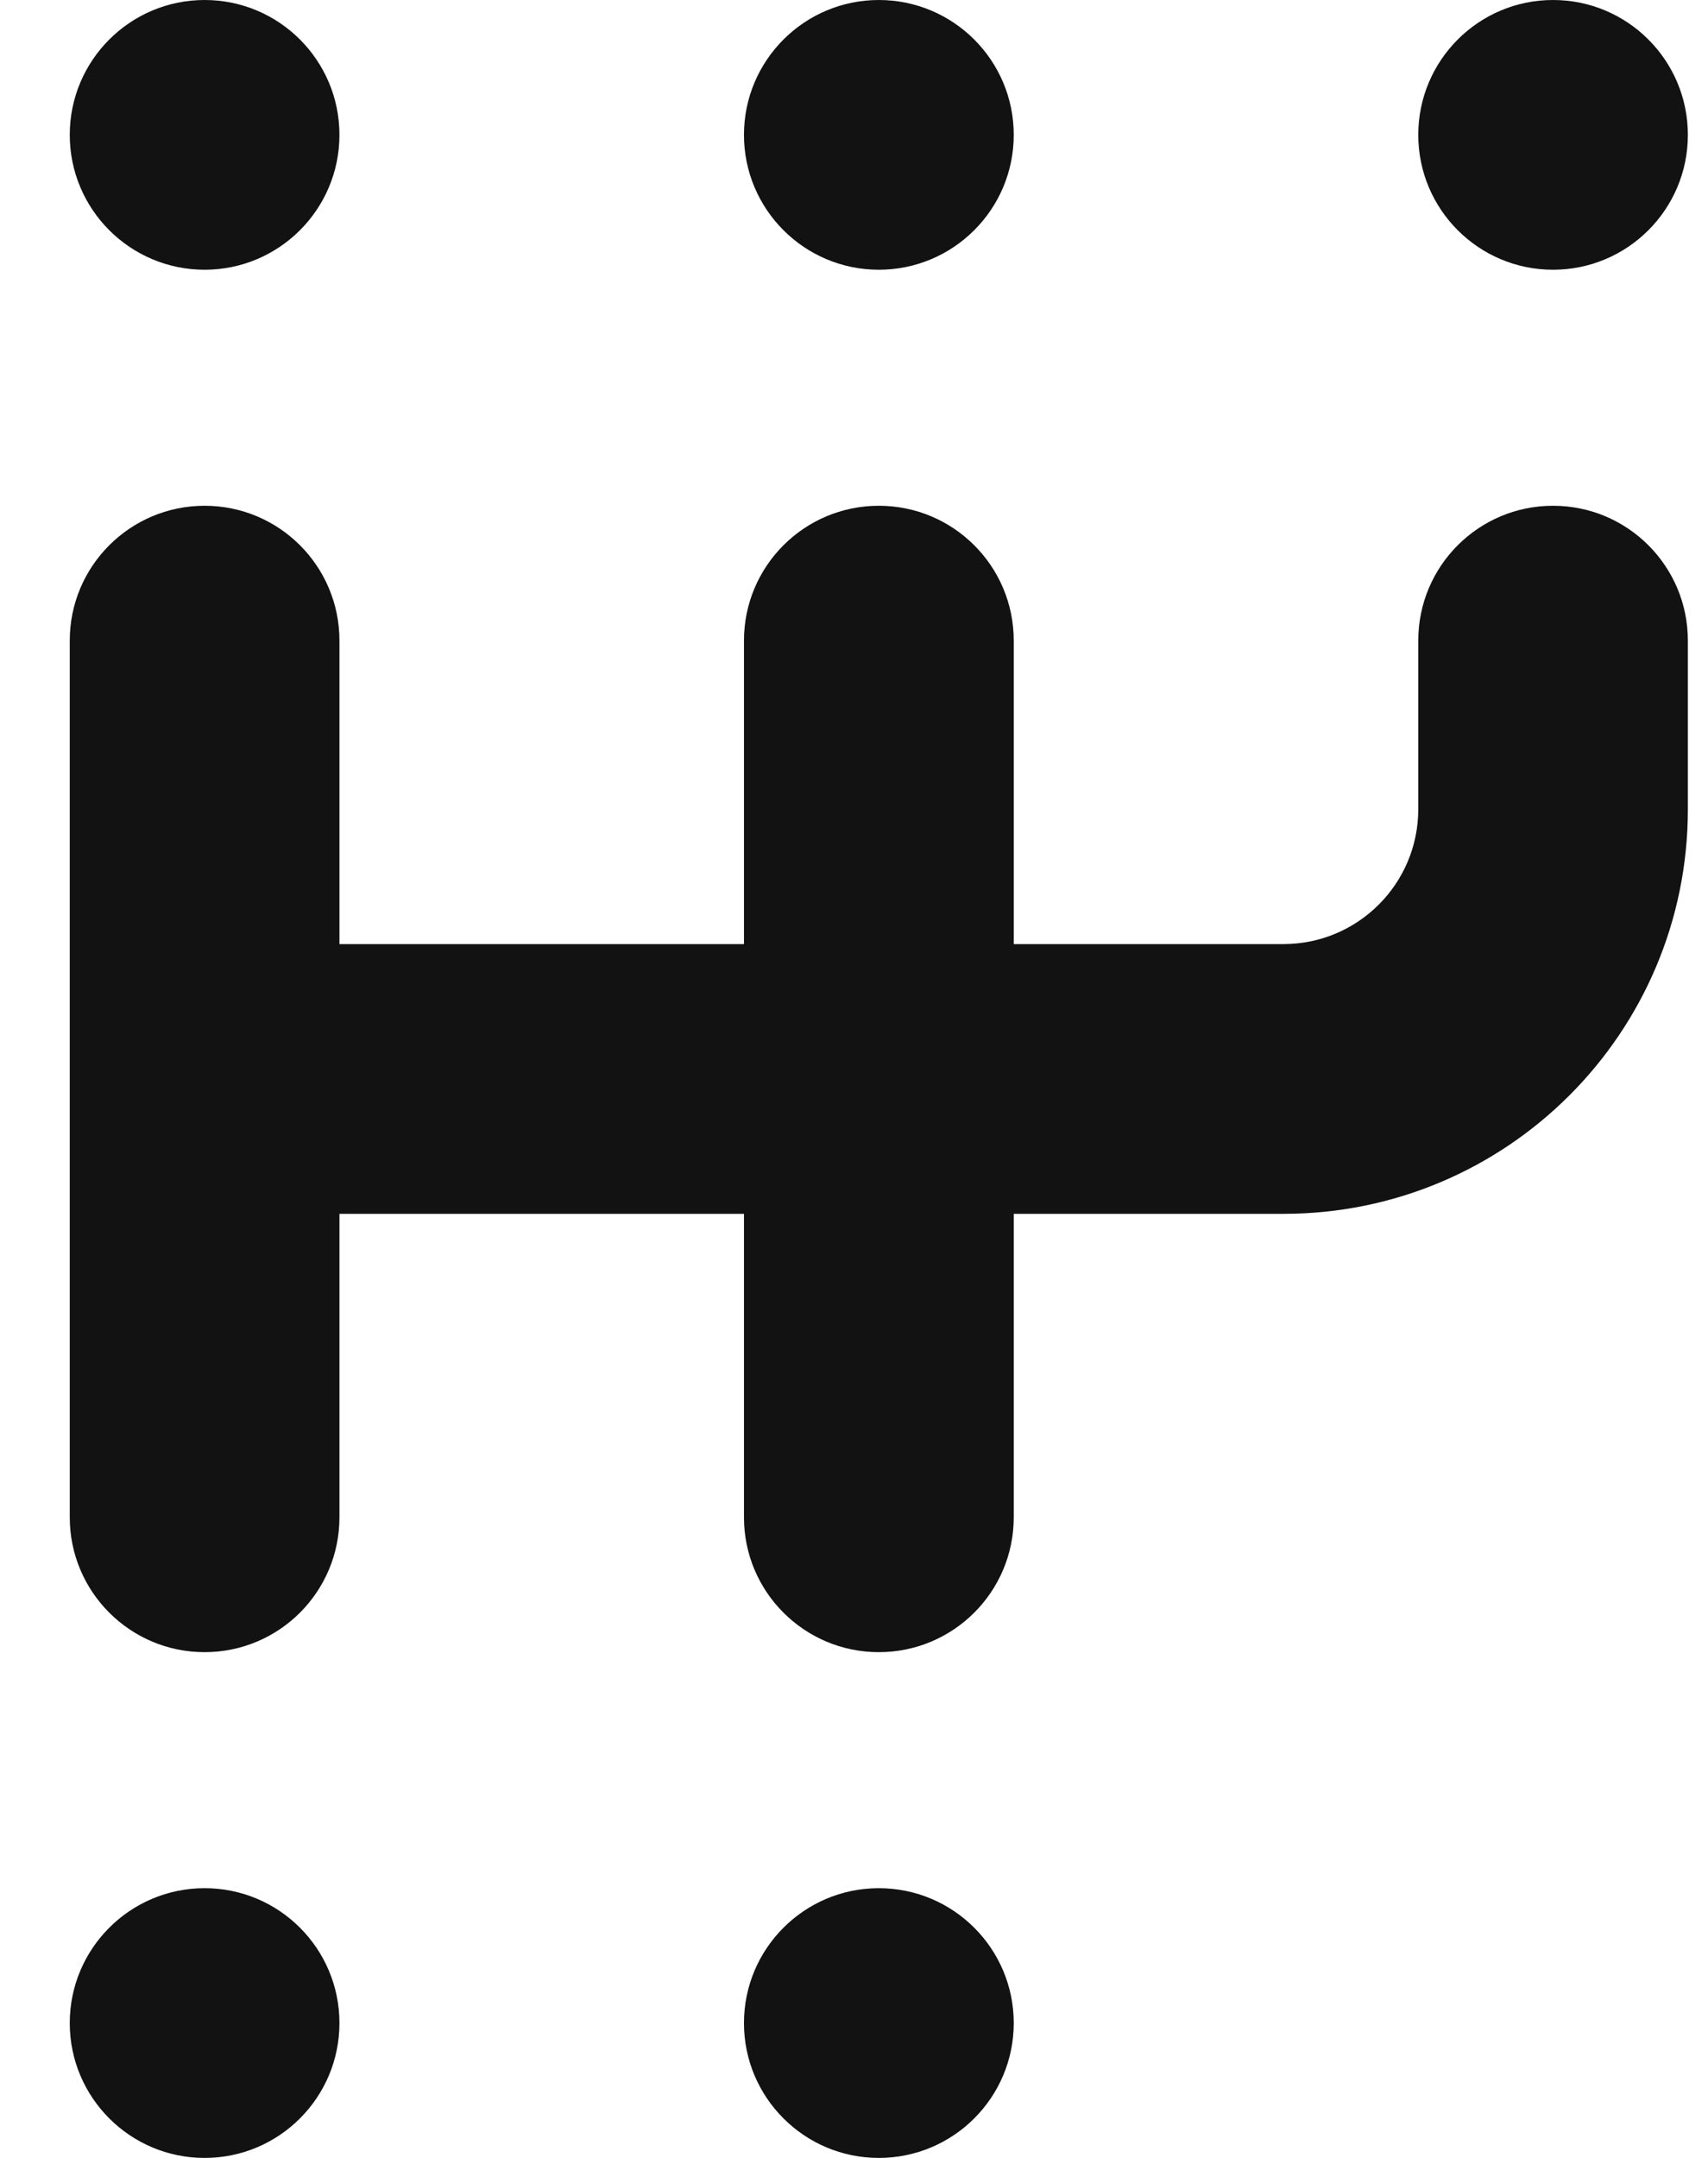 <svg width="19" height="24" viewBox="0 0 19 24" fill="none" xmlns="http://www.w3.org/2000/svg">
<g clipPath="url(#clip0_1346_16919)">
<path d="M11.277 13.5H14.277C16.763 13.5 18.776 11.486 18.776 9V7.125C18.776 6.296 18.105 5.625 17.276 5.625C16.448 5.625 15.777 6.296 15.777 7.125V9C15.777 9.829 15.105 10.5 14.277 10.5H11.277V7.125C11.277 6.296 10.605 5.625 9.776 5.625C8.948 5.625 8.276 6.296 8.276 7.125V10.5H3.776V7.125C3.776 6.296 3.105 5.625 2.276 5.625C1.448 5.625 0.776 6.296 0.776 7.125V16.875C0.776 17.704 1.448 18.375 2.276 18.375C3.105 18.375 3.776 17.704 3.776 16.875V13.5H8.276V16.875C8.276 17.704 8.948 18.375 9.776 18.375C10.605 18.375 11.277 17.704 11.277 16.875V13.5Z" fill="#121212"/>
<path d="M2.276 24C3.105 24 3.776 23.328 3.776 22.5C3.776 21.672 3.105 21 2.276 21C1.448 21 0.776 21.672 0.776 22.5C0.776 23.328 1.448 24 2.276 24Z" fill="#121212"/>
<path d="M9.776 24C10.605 24 11.277 23.328 11.277 22.5C11.277 21.672 10.605 21 9.776 21C8.948 21 8.276 21.672 8.276 22.5C8.276 23.328 8.948 24 9.776 24Z" fill="#121212"/>
<path d="M2.276 3C3.105 3 3.776 2.328 3.776 1.5C3.776 0.672 3.105 0 2.276 0C1.448 0 0.776 0.672 0.776 1.5C0.776 2.328 1.448 3 2.276 3Z" fill="#121212"/>
<path d="M9.776 3C10.605 3 11.277 2.328 11.277 1.5C11.277 0.672 10.605 0 9.776 0C8.948 0 8.276 0.672 8.276 1.5C8.276 2.328 8.948 3 9.776 3Z" fill="#121212"/>
<path d="M17.276 3C18.105 3 18.776 2.328 18.776 1.5C18.776 0.672 18.105 0 17.276 0C16.448 0 15.777 0.672 15.777 1.5C15.777 2.328 16.448 3 17.276 3Z" fill="#121212"/>
</g>
<defs>
<clipPath id="clip0_1346_16919">
<rect width="18" height="24" fill="white" transform="translate(0.776)"/>
</clipPath>
</defs>
</svg>
